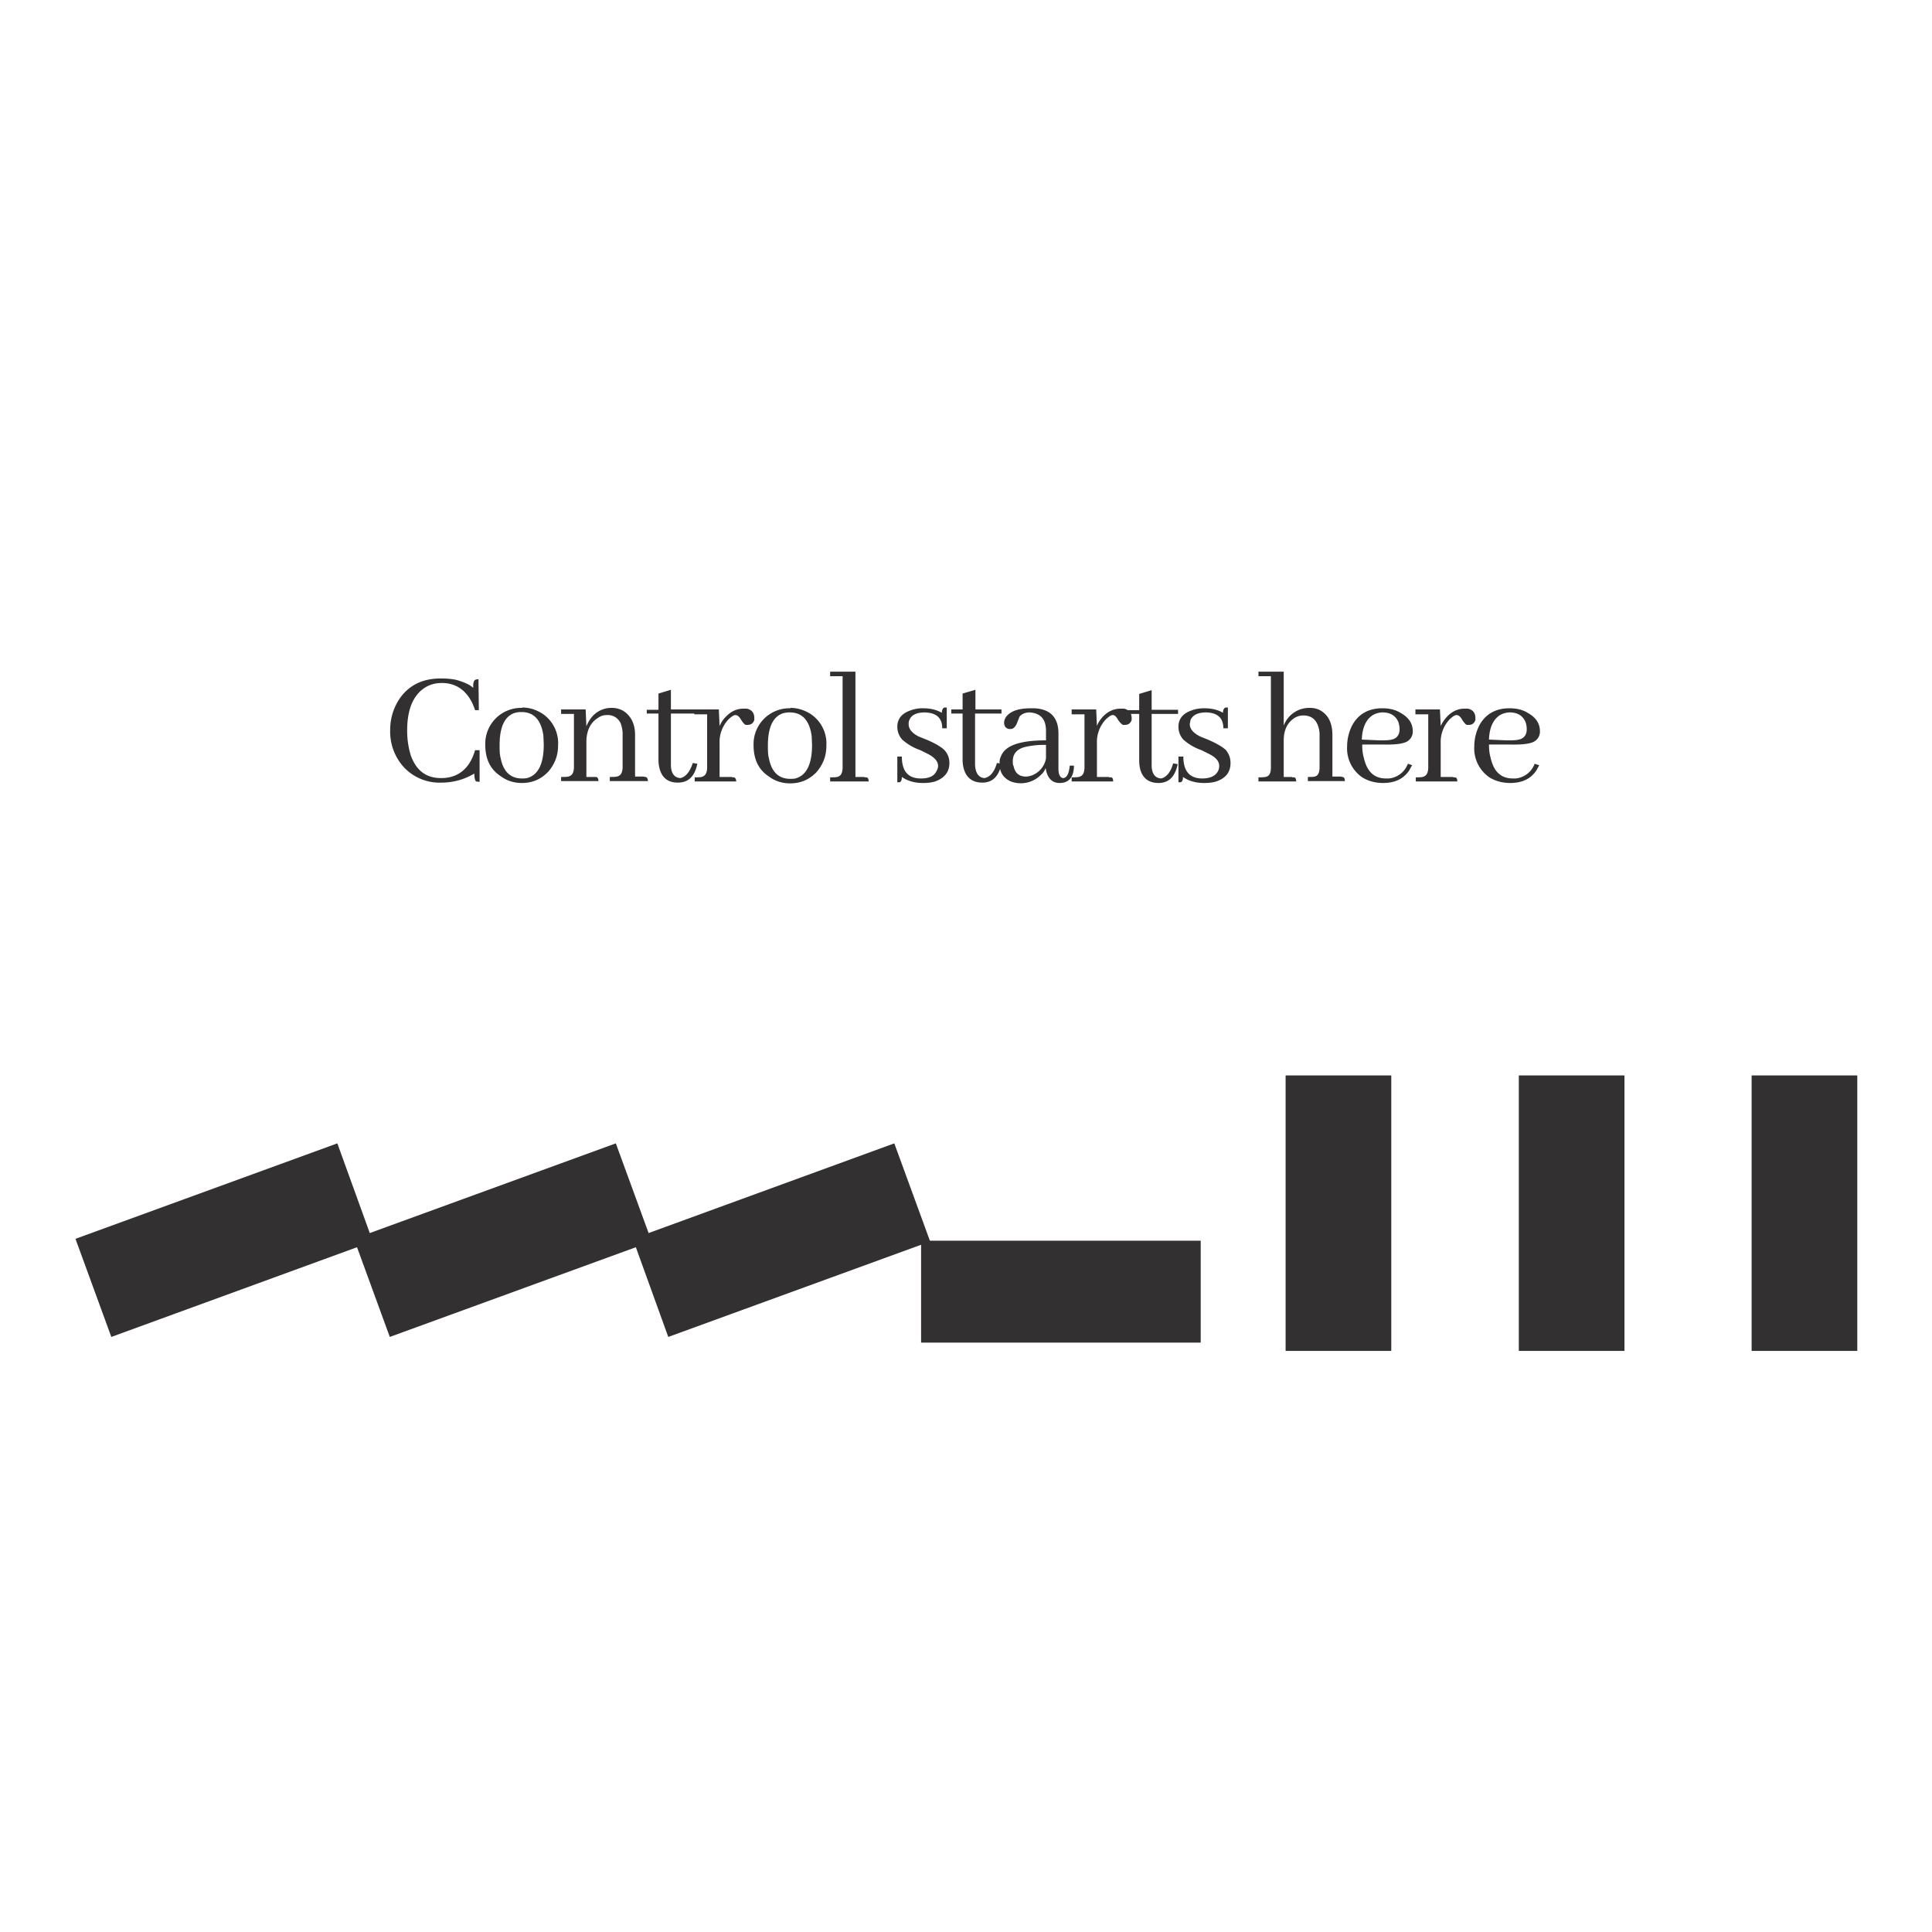 <svg xmlns="http://www.w3.org/2000/svg" width="512" height="512" fill="none">
  <path fill="#333031" d="m89.4 303 9.4 26-69.3 25.3-9.5-26L89.4 303Z"/>
  <path fill="#333031" d="m163.2 303 9.5 26-69.4 25.3-9.5-26 69.4-25.3Z"/>
  <path fill="#333031" d="m237 303 9.5 26-69.4 25.3-9.4-26L237 303Z"/>
  <path fill="#333031" d="M318.2 328.8v27h-74.1v-27h74.1Zm22.5-43.8h28v73h-28v-73Zm61.7 0h28.1v73h-28v-73Zm61.8 0h28v73h-28v-73Zm-338.5-80a16.9 16.9 0 0 1-8.6 2.4 13 13 0 0 1-10-4 14 14 0 0 1-3.7-9.9c0-3.2.9-6 2.6-8.5 2.5-3.5 6.1-5.2 10.8-5.2 1.5 0 2.9.1 4.2.4 2.1.6 3.6 1.3 4.4 2.1 0-.8 0-1.3.2-1.7.1-.4.5-.6 1.2-.6l.1 8.2h-1a15 15 0 0 0-.8-2c-1.7-3.4-4.4-5.2-8-5.2-1.7 0-3.2.4-4.6 1.3-3 2-4.6 5.7-4.6 11.3 0 2.6.4 4.8 1 6.7 1.5 4 4.1 5.9 8 5.9 4.5 0 7.6-2.5 9-7.4h1.2v8.4l-.9-.1c-.3-.2-.5-.9-.5-2.2Zm6.7-7.5c0 1.3 0 2.4.3 3.5.7 3.5 2.6 5.3 5.6 5.3.6 0 1.2 0 1.7-.2 2.7-.9 4.1-3.8 4.1-8.8l-.1-2.4c-.6-4.1-2.5-6.2-5.8-6.2a6 6 0 0 0-2 .3c-2.6 1-3.8 3.9-3.8 8.5Zm6-10c2 0 3.7.6 5.3 1.6a9.4 9.4 0 0 1 4.2 8.4c0 2.8-.9 5-2.6 7-1.9 2-4.2 3-7 3-2.1 0-4-.6-5.6-1.8-2.8-1.8-4.1-4.6-4.1-8.4a9.5 9.5 0 0 1 9.8-9.7Zm19 18.4h.5c.4 0 .7.4.7 1.1h-9.9v-1.1c1 0 1.8 0 2.2-.2.8-.3 1.2-1.1 1.2-2.5v-14h-3.4V188h6.5l.2 4.5a9 9 0 0 1 1.3-2.3 6.7 6.7 0 0 1 5.4-2.6 6 6 0 0 1 3.1.8c2 1.3 3.1 3.4 3.1 6.4v11h2.2l.5.1c.4 0 .7.4.7 1.1h-10.1v-1.1c1 0 1.7 0 2.2-.2.8-.3 1.2-1.1 1.2-2.5v-8.8c0-.9-.2-1.7-.4-2.4a3.7 3.7 0 0 0-3.8-2.5c-.8 0-1.6.2-2.4.8-1.9 1.2-2.9 3.2-3 6v9.6h2Zm14-16.8v-1h3.1v-4.3l3.3-1v5.2h7v1.1h-7v13.6c0 2.2.9 3.4 2.5 3.5 1.4-.3 2.5-1.6 3.3-4l1.2.2c-.7 3.4-2.4 5-5.2 5-3.2 0-4.9-2-5.1-5.7v-12.6h-3.1ZM194 206h.4c.4 0 .7.4.7 1.1h-11V206c1 0 1.7 0 2.1-.2.8-.3 1.2-1.1 1.2-2.5v-14H184V188h6.5l.2 4.4c.4-.9.9-1.7 1.6-2.4 1.4-1.5 3-2.2 4.7-2.2h.9c1.4.3 2 1.2 2 2.5v.5c-.3.9-.9 1.3-1.8 1.3h-.5c-.4-.2-.8-.7-1.3-1.5-.4-.7-.9-1.1-1.4-1.1-.5 0-1 .4-1.7 1a8.7 8.7 0 0 0-2.5 6.5v8.9h3.3Zm9.5-8.4c0 1.3 0 2.4.3 3.5.7 3.5 2.6 5.3 5.6 5.3.6 0 1.2 0 1.7-.2 2.7-.9 4.1-3.8 4.1-8.8l-.1-2.4c-.6-4.1-2.5-6.2-5.8-6.2a6 6 0 0 0-2 .3c-2.6 1-3.8 3.9-3.8 8.5Zm6-10c1.9 0 3.7.6 5.3 1.6a9.4 9.4 0 0 1 4.2 8.4c0 2.8-.9 5-2.6 7-1.9 2-4.2 3-7 3-2.1 0-4-.6-5.6-1.8-2.8-1.8-4.1-4.6-4.1-8.4a9.5 9.5 0 0 1 9.8-9.7Zm19.6 18.4h.4c.5 0 .7.4.7 1.1H220V206c1 0 1.7 0 2.2-.2.7-.3 1.1-1.1 1.1-2.5v-24.1H220V178h6.7v27.9h2.4Zm15 .3c2 0 3.4-.6 4-1.8.3-.5.5-1 .5-1.5 0-1.3-1-2.3-2.7-3.2l-2-1a14 14 0 0 1-4.8-2.8 5 5 0 0 1-1.3-3.4c0-2 1.1-3.5 3.4-4.3a9 9 0 0 1 3.4-.6c2 0 3.6.4 5 1.2 0-.8.3-1.3.7-1.4h.6v5.5h-1.2c0-2.8-1.6-4.1-4.6-4.2-2.2 0-3.6.7-4.1 2-.2.4-.2.7-.2 1.1 0 1.3.9 2.4 2.7 3.3l2 .8c2.4 1 4 2 4.8 2.8.9 1 1.3 2.1 1.3 3.4 0 2.4-1.3 4-3.8 4.9-1 .3-2 .4-3.2.4-2.2 0-4-.5-5.6-1.6 0 .8-.2 1.3-.6 1.4a4 4 0 0 1-.6 0v-6.8h1.2c0 3.9 1.7 5.8 5 5.8Zm8-17V188h3v-4.2l3.4-1v5.2h6.9v1.1h-7v13.6c.1 2.2 1 3.4 2.5 3.5 1.5-.3 2.6-1.6 3.3-4l1.2.2c-.7 3.4-2.4 5-5.1 5-3.2 0-5-2-5.2-5.7v-12.6h-3Zm28.7 18.2c-2 0-3.3-1.3-3.7-4a4 4 0 0 1-1.2 1.8 7.5 7.5 0 0 1-8 1.8c-2-.9-3-2.4-3-4.7 0-.6 0-1.3.3-1.8 1-3 5-4.4 12-4.4v-2.8c-.1-2.9-1.5-4.4-4.3-4.6-1.2 0-2.1.4-2.7 1.1l-.8 2c-.4.8-.9 1.3-1.6 1.3h-.4c-.9-.2-1.3-.8-1.3-1.7 0-.5.2-1 .5-1.5 1.2-1.6 3.4-2.3 6.7-2.3h.8c4.3.2 6.4 2.5 6.4 6.7v9.4c0 1.5.5 2.3 1.2 2.4 1 0 1.6-1.2 1.8-3.3h1.1v.5c-.2 2.8-1.5 4.1-3.8 4.1Zm-8.9-1.7a5 5 0 0 0 2-.5 5.9 5.9 0 0 0 3.3-4.3v-3.6a23 23 0 0 0-5.3.5c-2.3.5-3.5 1.8-3.5 3.8 0 .5 0 1 .2 1.3.4 1.9 1.5 2.8 3.3 2.8Zm22 .2h.5c.4 0 .6.4.6 1.1h-11V206c1 0 1.7 0 2.2-.2.8-.3 1.2-1.1 1.2-2.5v-14H284V188h6.5l.2 4.4c.3-.9.9-1.7 1.5-2.4 1.4-1.5 3-2.2 4.8-2.2h.9c1.3.3 2 1.2 2 2.5v.5c-.3.9-.9 1.3-1.8 1.3h-.5c-.4-.2-.9-.7-1.4-1.5-.4-.7-.8-1.1-1.3-1.1s-1 .4-1.7 1a8.7 8.7 0 0 0-2.5 6.5v8.9h3.2Zm4.8-16.8v-1h3.2v-4.3l3.3-1v5.2h7v1.1h-7v13.6c0 2.2.9 3.4 2.5 3.5 1.4-.3 2.5-1.6 3.2-4l1.2.2c-.7 3.4-2.4 5-5.1 5-3.2 0-5-2-5.1-5.7v-12.6h-3.2Zm19.9 17.1c2 0 3.4-.6 4.1-1.8.3-.5.4-1 .4-1.5 0-1.3-.9-2.3-2.7-3.2l-2-1a14 14 0 0 1-4.8-2.8 5 5 0 0 1-1.3-3.4c0-2 1.1-3.5 3.4-4.3 1-.4 2.2-.6 3.4-.6 2 0 3.7.4 5 1.2 0-.8.3-1.3.7-1.4h.6v5.5h-1.2c0-2.8-1.6-4.1-4.5-4.2-2.3 0-3.6.7-4.2 2l-.2 1.1c0 1.3 1 2.4 2.8 3.3l2 .8c2.3 1 4 2 4.8 2.8.8 1 1.2 2.1 1.2 3.4 0 2.4-1.2 4-3.8 4.9-1 .3-2 .4-3.2.4-2.2 0-4-.5-5.6-1.6 0 .8-.2 1.3-.6 1.4a4 4 0 0 1-.6 0v-6.8h1.3c0 3.9 1.7 5.8 5 5.8Zm23.8-.3h.5c.4 0 .6.4.6 1.1h-10V206c1 0 1.7 0 2.2-.2.8-.3 1.1-1.1 1.1-2.5v-24.1h-3.3V178h6.7v14.3a7.2 7.2 0 0 1 7-4.7c1 0 1.8.2 2.6.6 2.2 1.2 3.3 3.4 3.3 6.6v11h2.2l.4.1c.5 0 .7.4.7 1.1h-9.8v-1.1c1 0 1.7 0 2.1-.2.7-.3 1-1.1 1-2.5v-8.4a7 7 0 0 0-.5-2.7c-.7-1.7-2-2.5-3.8-2.5-.8 0-1.6.2-2.4.7-1.9 1.3-2.8 3.2-2.8 6v9.6h2.2Zm24-17.2c-.8 0-1.5.2-2.2.5-2 1-3.2 3.3-3.3 6.7l4.7.2c1.4 0 2.4 0 3.2-.2 1.4-.3 2.1-1.3 2.1-2.7 0-.7-.1-1.3-.3-1.9-.7-1.7-2.1-2.6-4.2-2.6Zm7.8 14-.7 1.3c-1.5 2.3-3.8 3.4-7 3.4-2 0-3.9-.5-5.5-1.5a9.3 9.3 0 0 1-4-8.2c0-2 .5-3.9 1.3-5.5 1.6-3 4.3-4.6 8-4.6 2 0 3.6.4 5 1.3 2.1 1.2 3.1 2.8 3.1 4.8a3 3 0 0 1-1.2 2.5c-1 .8-3.3 1.1-7 1H361c0 1.2.1 2.4.4 3.4.8 3.7 2.7 5.6 5.9 5.6h.8a6 6 0 0 0 5-3.9l1.2.4Zm10.9 3.2h.4c.5 0 .7.4.7 1.1h-11V206c1 0 1.7 0 2.1-.2.8-.3 1.2-1.1 1.2-2.5v-14h-3.4V188h6.5l.2 4.4c.4-.9 1-1.7 1.6-2.4 1.4-1.5 3-2.2 4.7-2.2h.9c1.4.3 2 1.2 2 2.5v.5c-.3.9-.9 1.3-1.7 1.3h-.6c-.4-.2-.8-.7-1.3-1.5-.4-.7-.9-1.1-1.4-1.1-.5 0-1 .4-1.7 1a8.7 8.7 0 0 0-2.5 6.5v8.9h3.3Zm15-17.2c-.8 0-1.5.2-2.2.5-2 1-3.2 3.3-3.3 6.7l4.7.2c1.4 0 2.4 0 3.2-.2 1.4-.3 2.1-1.3 2.1-2.7 0-.7-.1-1.3-.3-1.9-.7-1.7-2.1-2.6-4.2-2.6Zm7.8 14-.7 1.3c-1.5 2.3-3.8 3.4-7 3.4-2 0-3.9-.5-5.5-1.5a9.3 9.3 0 0 1-4-8.2c0-2 .5-3.9 1.3-5.5 1.6-3 4.3-4.6 8-4.6 2 0 3.6.4 5 1.3 2.1 1.2 3.1 2.8 3.1 4.8a3 3 0 0 1-1.2 2.5c-1 .8-3.3 1.1-7 1h-5.3c0 1.2.1 2.4.4 3.4.8 3.7 2.7 5.6 5.9 5.6h.8a6 6 0 0 0 5-3.9l1.2.4Z"/>
</svg>
